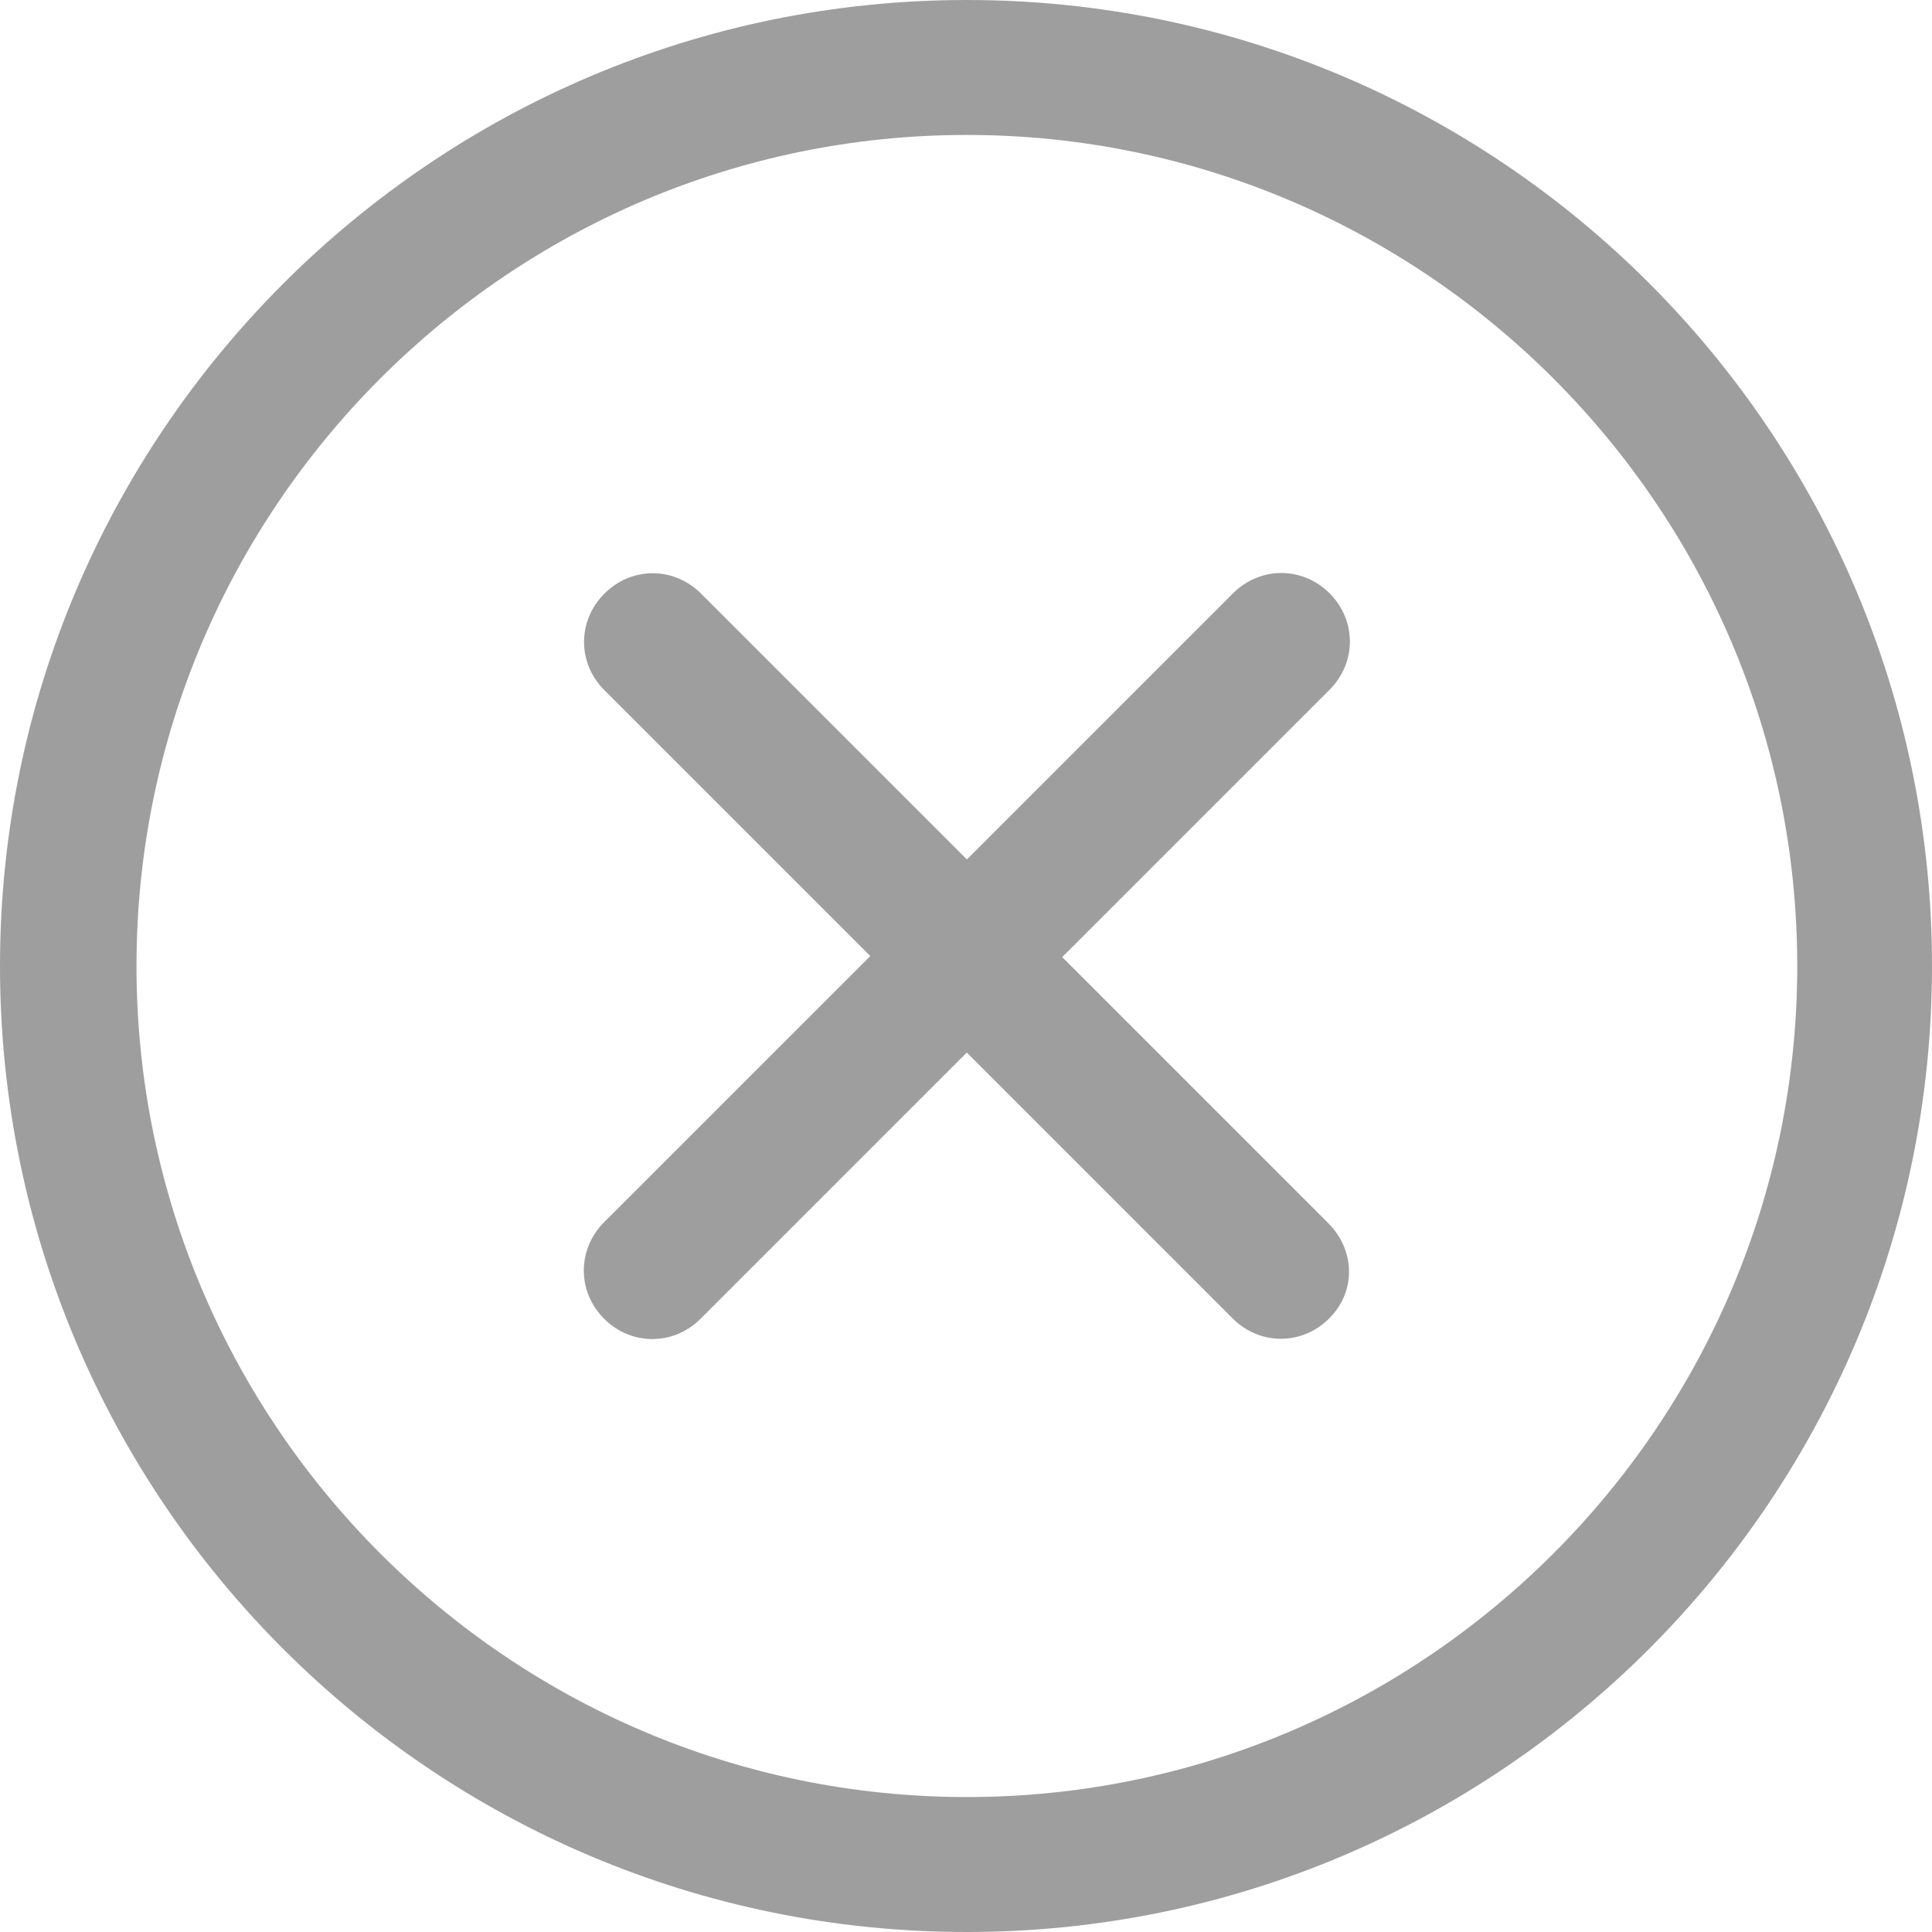 <?xml version="1.0" encoding="UTF-8"?>
<svg width="20px" height="20px" viewBox="0 0 20 20" version="1.1" xmlns="http://www.w3.org/2000/svg" xmlns:xlink="http://www.w3.org/1999/xlink">
    <!-- Generator: Sketch 49.3 (51167) - http://www.bohemiancoding.com/sketch -->
    <title>add</title>
    <desc>Created with Sketch.</desc>
    <defs></defs>
    <g id="Famershub" stroke="none" stroke-width="1" fill="none" fill-rule="evenodd">
        <g id="Help" transform="translate(-349, -484)" fill="#9E9E9E">
            <g id="hero-area" transform="translate(0, -72)">
                <g id="list" transform="translate(345, 535)">
                    <g id="1">
                        <path d="M14.009,21 C8.496,21 4,25.483 4,31 C4,36.517 8.479,41 14.009,41 C19.521,41 24,36.517 24,31 C24,25.483 19.521,21 14.009,21 L14.009,21 Z M14.009,39.603 C9.271,39.603 5.413,35.741 5.413,31 C5.413,26.259 9.271,22.397 14.009,22.397 C18.746,22.397 22.605,26.259 22.605,31 C22.605,35.741 18.746,39.603 14.009,39.603 Z M17.749,33.661 L14.996,30.908 L17.763,28.141 C18.044,27.86 18.044,27.422 17.764,27.142 C17.483,26.861 17.045,26.862 16.764,27.142 L14.009,29.897 L11.256,27.144 C10.976,26.864 10.537,26.864 10.257,27.145 C9.976,27.425 9.976,27.864 10.256,28.144 L13.009,30.897 L10.254,33.652 C9.974,33.933 9.973,34.371 10.254,34.652 C10.534,34.932 10.973,34.932 11.253,34.651 L14.008,31.896 L16.761,34.649 C17.041,34.929 17.48,34.929 17.76,34.648 C18.041,34.368 18.029,33.941 17.749,33.661 Z" id="add"></path>
                    </g>
                </g>
            </g>
        </g>
    </g>
</svg>